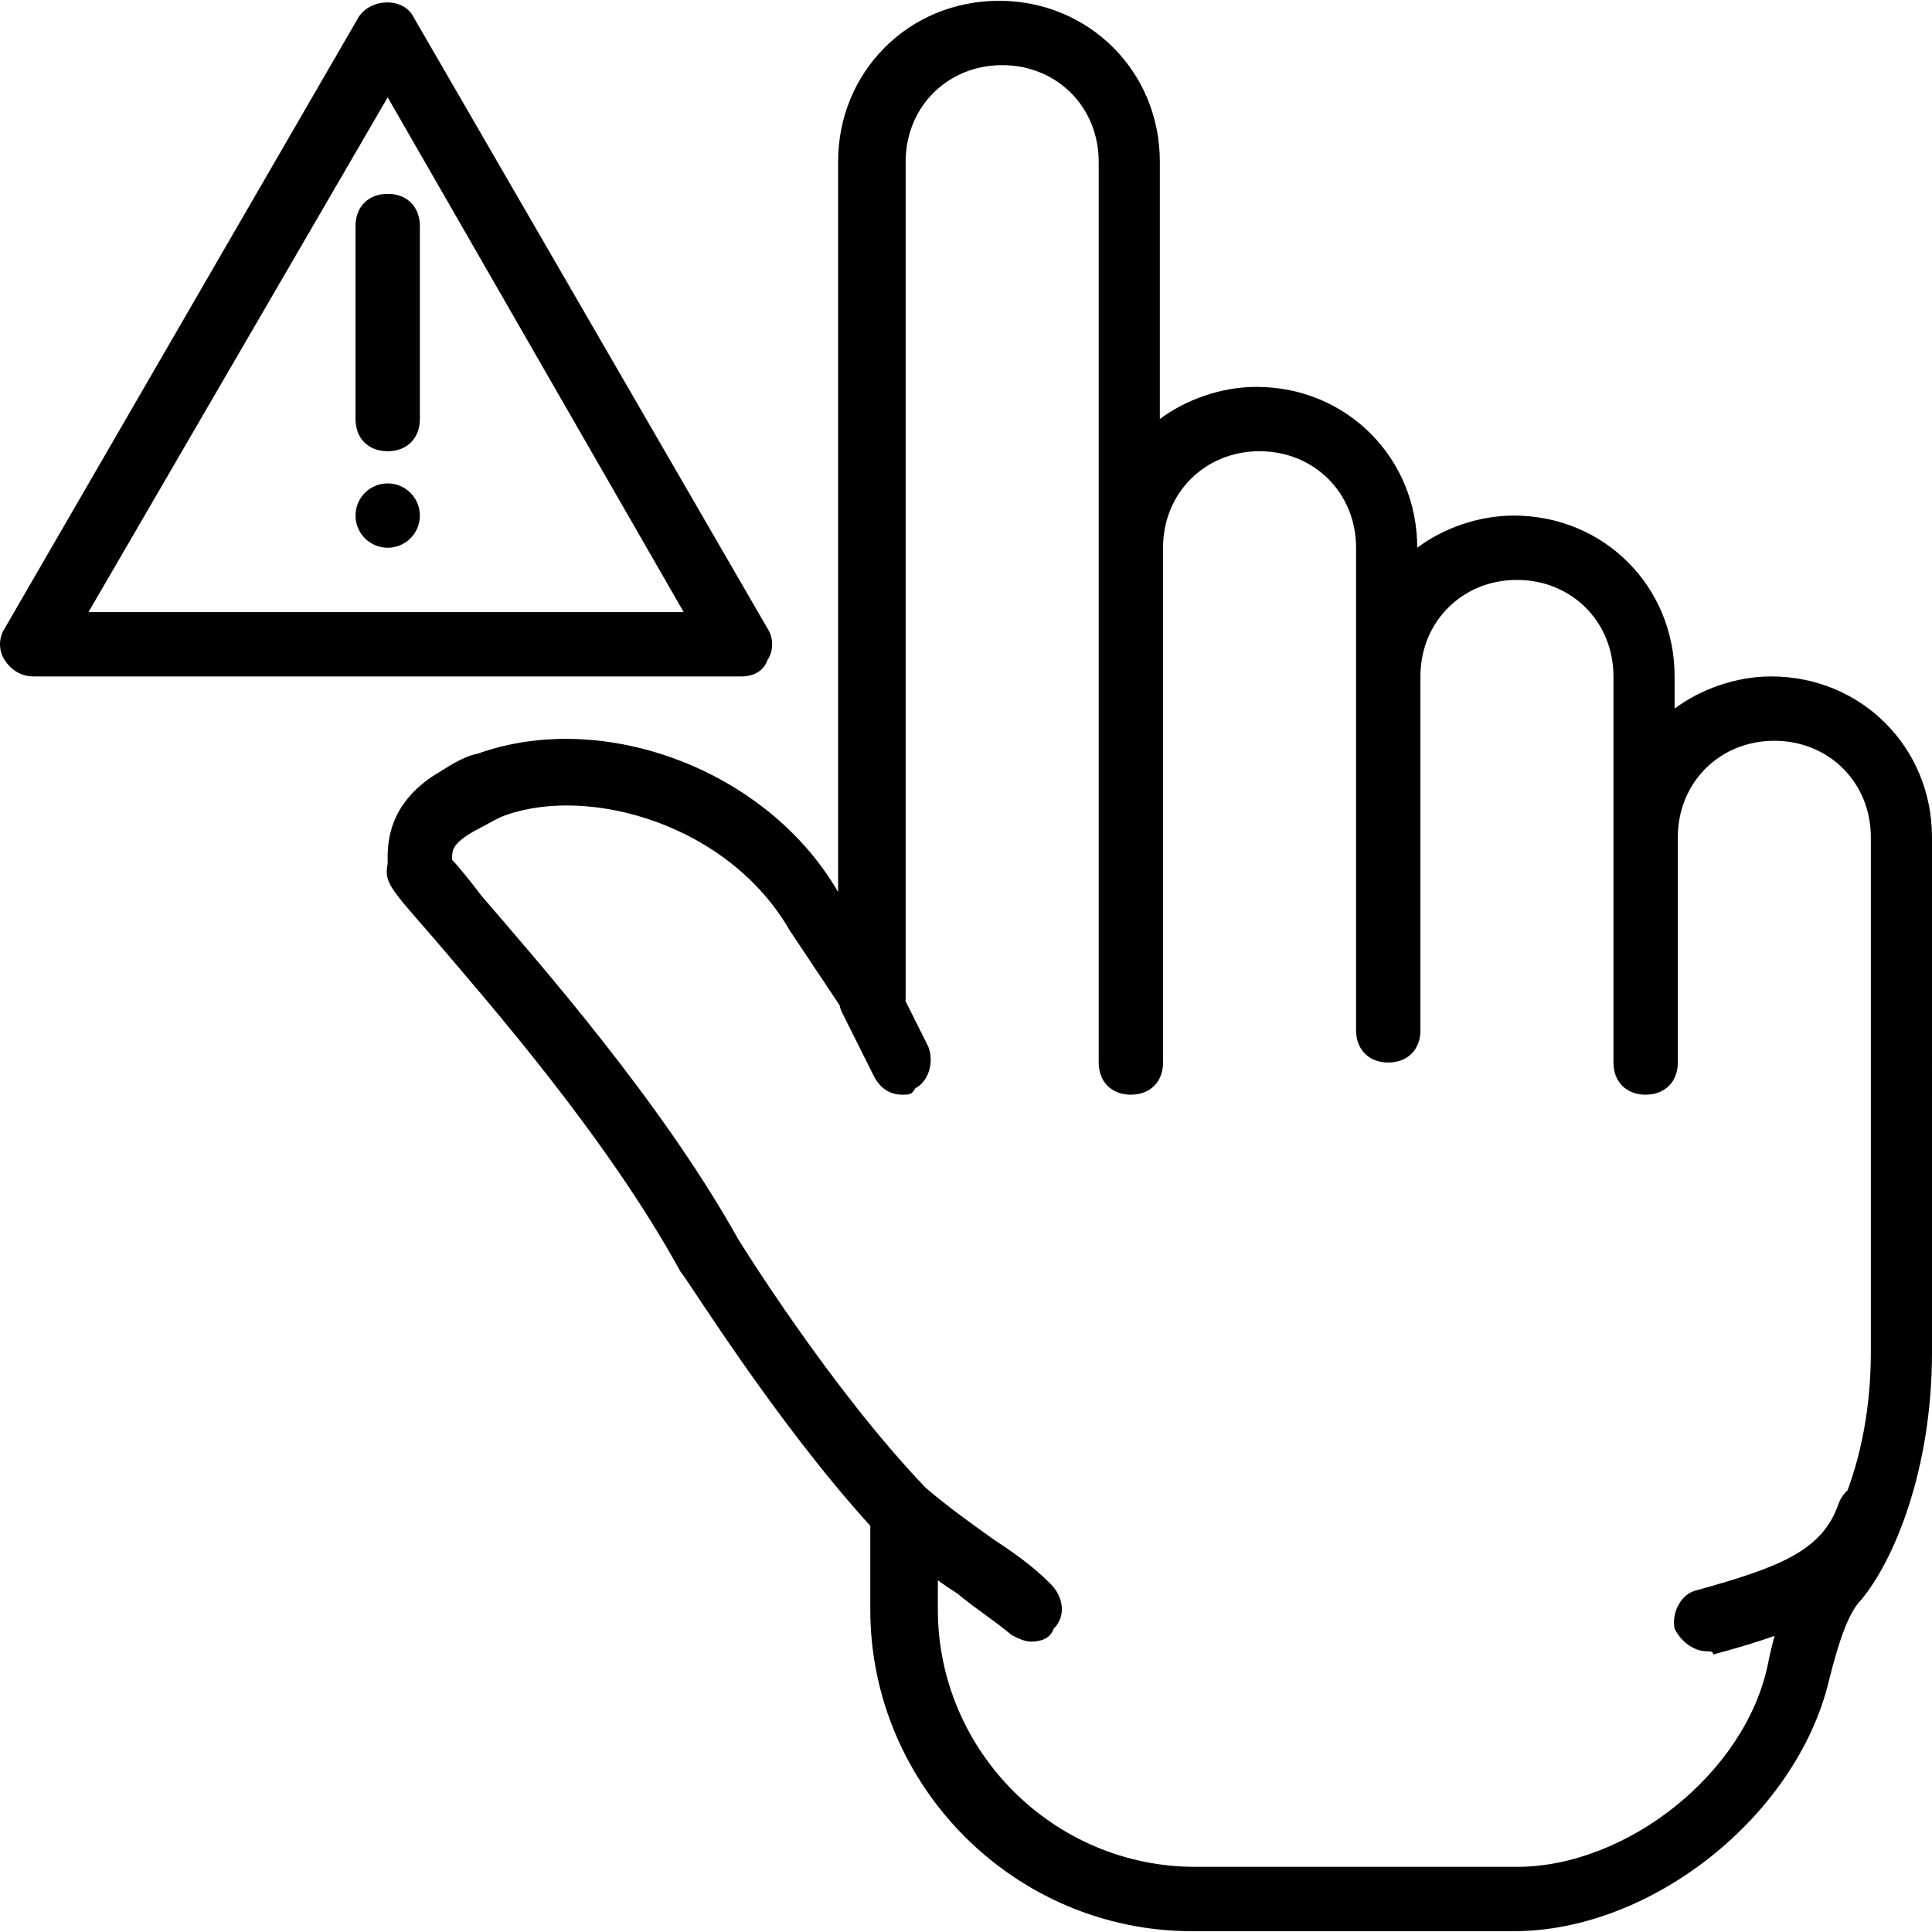 <?xml version="1.0" encoding="iso-8859-1"?>
<!-- Uploaded to: SVG Repo, www.svgrepo.com, Generator: SVG Repo Mixer Tools -->
<svg fill="#000000" height="800px" width="800px" version="1.1" id="Layer_1" xmlns="http://www.w3.org/2000/svg" xmlns:xlink="http://www.w3.org/1999/xlink" 
	 viewBox="0 0 512.427 512.427" xml:space="preserve">
<g transform="translate(1 1)">
	<g>
		<g>
			<path d="M202.52,174.147c1.707-2.56,1.707-5.973,0-8.533L108.653,3.48c-2.56-5.12-11.093-5.12-14.507,0L0.28,165.613
				c-1.707,2.56-1.707,5.973,0,8.533s4.267,4.267,7.68,4.267h187.733C199.107,178.413,201.667,176.707,202.52,174.147z
				 M22.467,161.347l79.36-136.533l78.507,136.533H22.467z"/>
			<path d="M93.293,58.947v51.2c0,5.12,3.413,8.533,8.533,8.533s8.533-3.413,8.533-8.533v-51.2c0-5.12-3.413-8.533-8.533-8.533
				S93.293,53.827,93.293,58.947z"/>
			<path d="M468.76,178.413c-9.387,0-18.773,3.413-25.6,8.533v-8.533c0-23.893-18.773-42.667-42.667-42.667
				c-9.387,0-18.773,3.413-25.6,8.533c0-23.893-18.773-42.667-42.667-42.667c-9.387,0-18.773,3.413-25.6,8.533V41.88
				c0-23.893-18.773-42.667-42.667-42.667c-23.893,0-42.667,18.773-42.667,42.667v193.707C202.52,203.16,159,186.947,125.72,198.893
				c-4.267,0.853-7.68,3.413-11.947,5.973c-12.8,8.533-11.947,19.627-11.947,23.04c-0.853,5.12,0,5.973,11.947,19.627
				c14.507,17.067,46.08,52.907,65.707,88.747c1.707,1.707,24.747,39.253,50.347,67.413v22.187c0,46.933,38.4,85.333,85.333,85.333
				h85.333c36.693,0,75.093-30.72,83.627-66.56c2.56-10.24,5.12-17.92,8.533-21.333c8.533-10.24,18.773-34.133,18.773-65.707V221.08
				C511.427,197.187,492.653,178.413,468.76,178.413z M401.347,494.147h-85.333c-37.547,0-68.267-30.72-68.267-68.267v-7.726
				c1.67,1.209,3.366,2.363,5.12,3.459c5.12,4.267,9.387,6.827,14.507,11.093c1.707,0.853,3.413,1.707,5.12,1.707
				c2.56,0,5.12-0.853,5.973-3.413c3.413-3.413,2.56-8.533-0.853-11.947c-5.12-5.12-10.24-8.533-15.36-11.947
				c-5.914-4.224-11.828-8.451-17.742-13.504c-25.358-26.455-49.672-65.856-49.672-65.856
				c-20.48-36.693-52.907-73.387-68.267-91.307c-2.56-3.413-5.973-7.68-7.68-9.387c0-2.56,0-4.267,5.973-7.68
				c3.413-1.707,5.973-3.413,8.533-4.267c22.187-7.68,58.88,2.56,75.093,30.72l13.191,19.786c0.109,0.523,0.26,1.041,0.462,1.547
				l8.533,17.067c1.707,3.413,4.267,5.12,7.68,5.12c1.707,0,2.56,0,3.413-1.707c3.413-1.707,5.12-6.827,3.413-11.093l-6.02-12.039
				c0.028-0.253,0.046-0.507,0.046-0.761V41.88c0-14.507,11.093-25.6,25.6-25.6c14.507,0,25.6,11.093,25.6,25.6v136.533v102.4
				c0,5.12,3.413,8.533,8.533,8.533s8.533-3.413,8.533-8.533v-102.4V144.28c0-14.507,11.093-25.6,25.6-25.6
				c14.507,0,25.6,11.093,25.6,25.6v34.133v93.867c0,5.12,3.413,8.533,8.533,8.533s8.533-3.413,8.533-8.533v-93.867
				c0-14.507,11.093-25.6,25.6-25.6c14.507,0,25.6,11.093,25.6,25.6v42.667v59.733c0,5.12,3.413,8.533,8.533,8.533
				s8.533-3.413,8.533-8.533V221.08c0-14.507,11.093-25.6,25.6-25.6c14.507,0,25.6,11.093,25.6,25.6v136.533
				c0,15.106-2.777,27.429-6.161,36.621c-1.015,0.932-1.826,2.12-2.372,3.485c-4.267,12.8-16.213,17.067-37.547,23.04
				c-4.267,0.853-6.827,5.973-5.973,10.24c1.707,3.413,5.12,5.973,8.533,5.973c0.853,0,1.707,0,1.707,0.853
				c5.648-1.521,11.128-3.098,16.289-4.954c-0.659,2.39-1.258,4.895-1.782,7.514C461.933,469.4,430.36,494.147,401.347,494.147z"/>
			<circle cx="101.827" cy="135.747" r="8.533"/>
		</g>
	</g>
</g>
</svg>